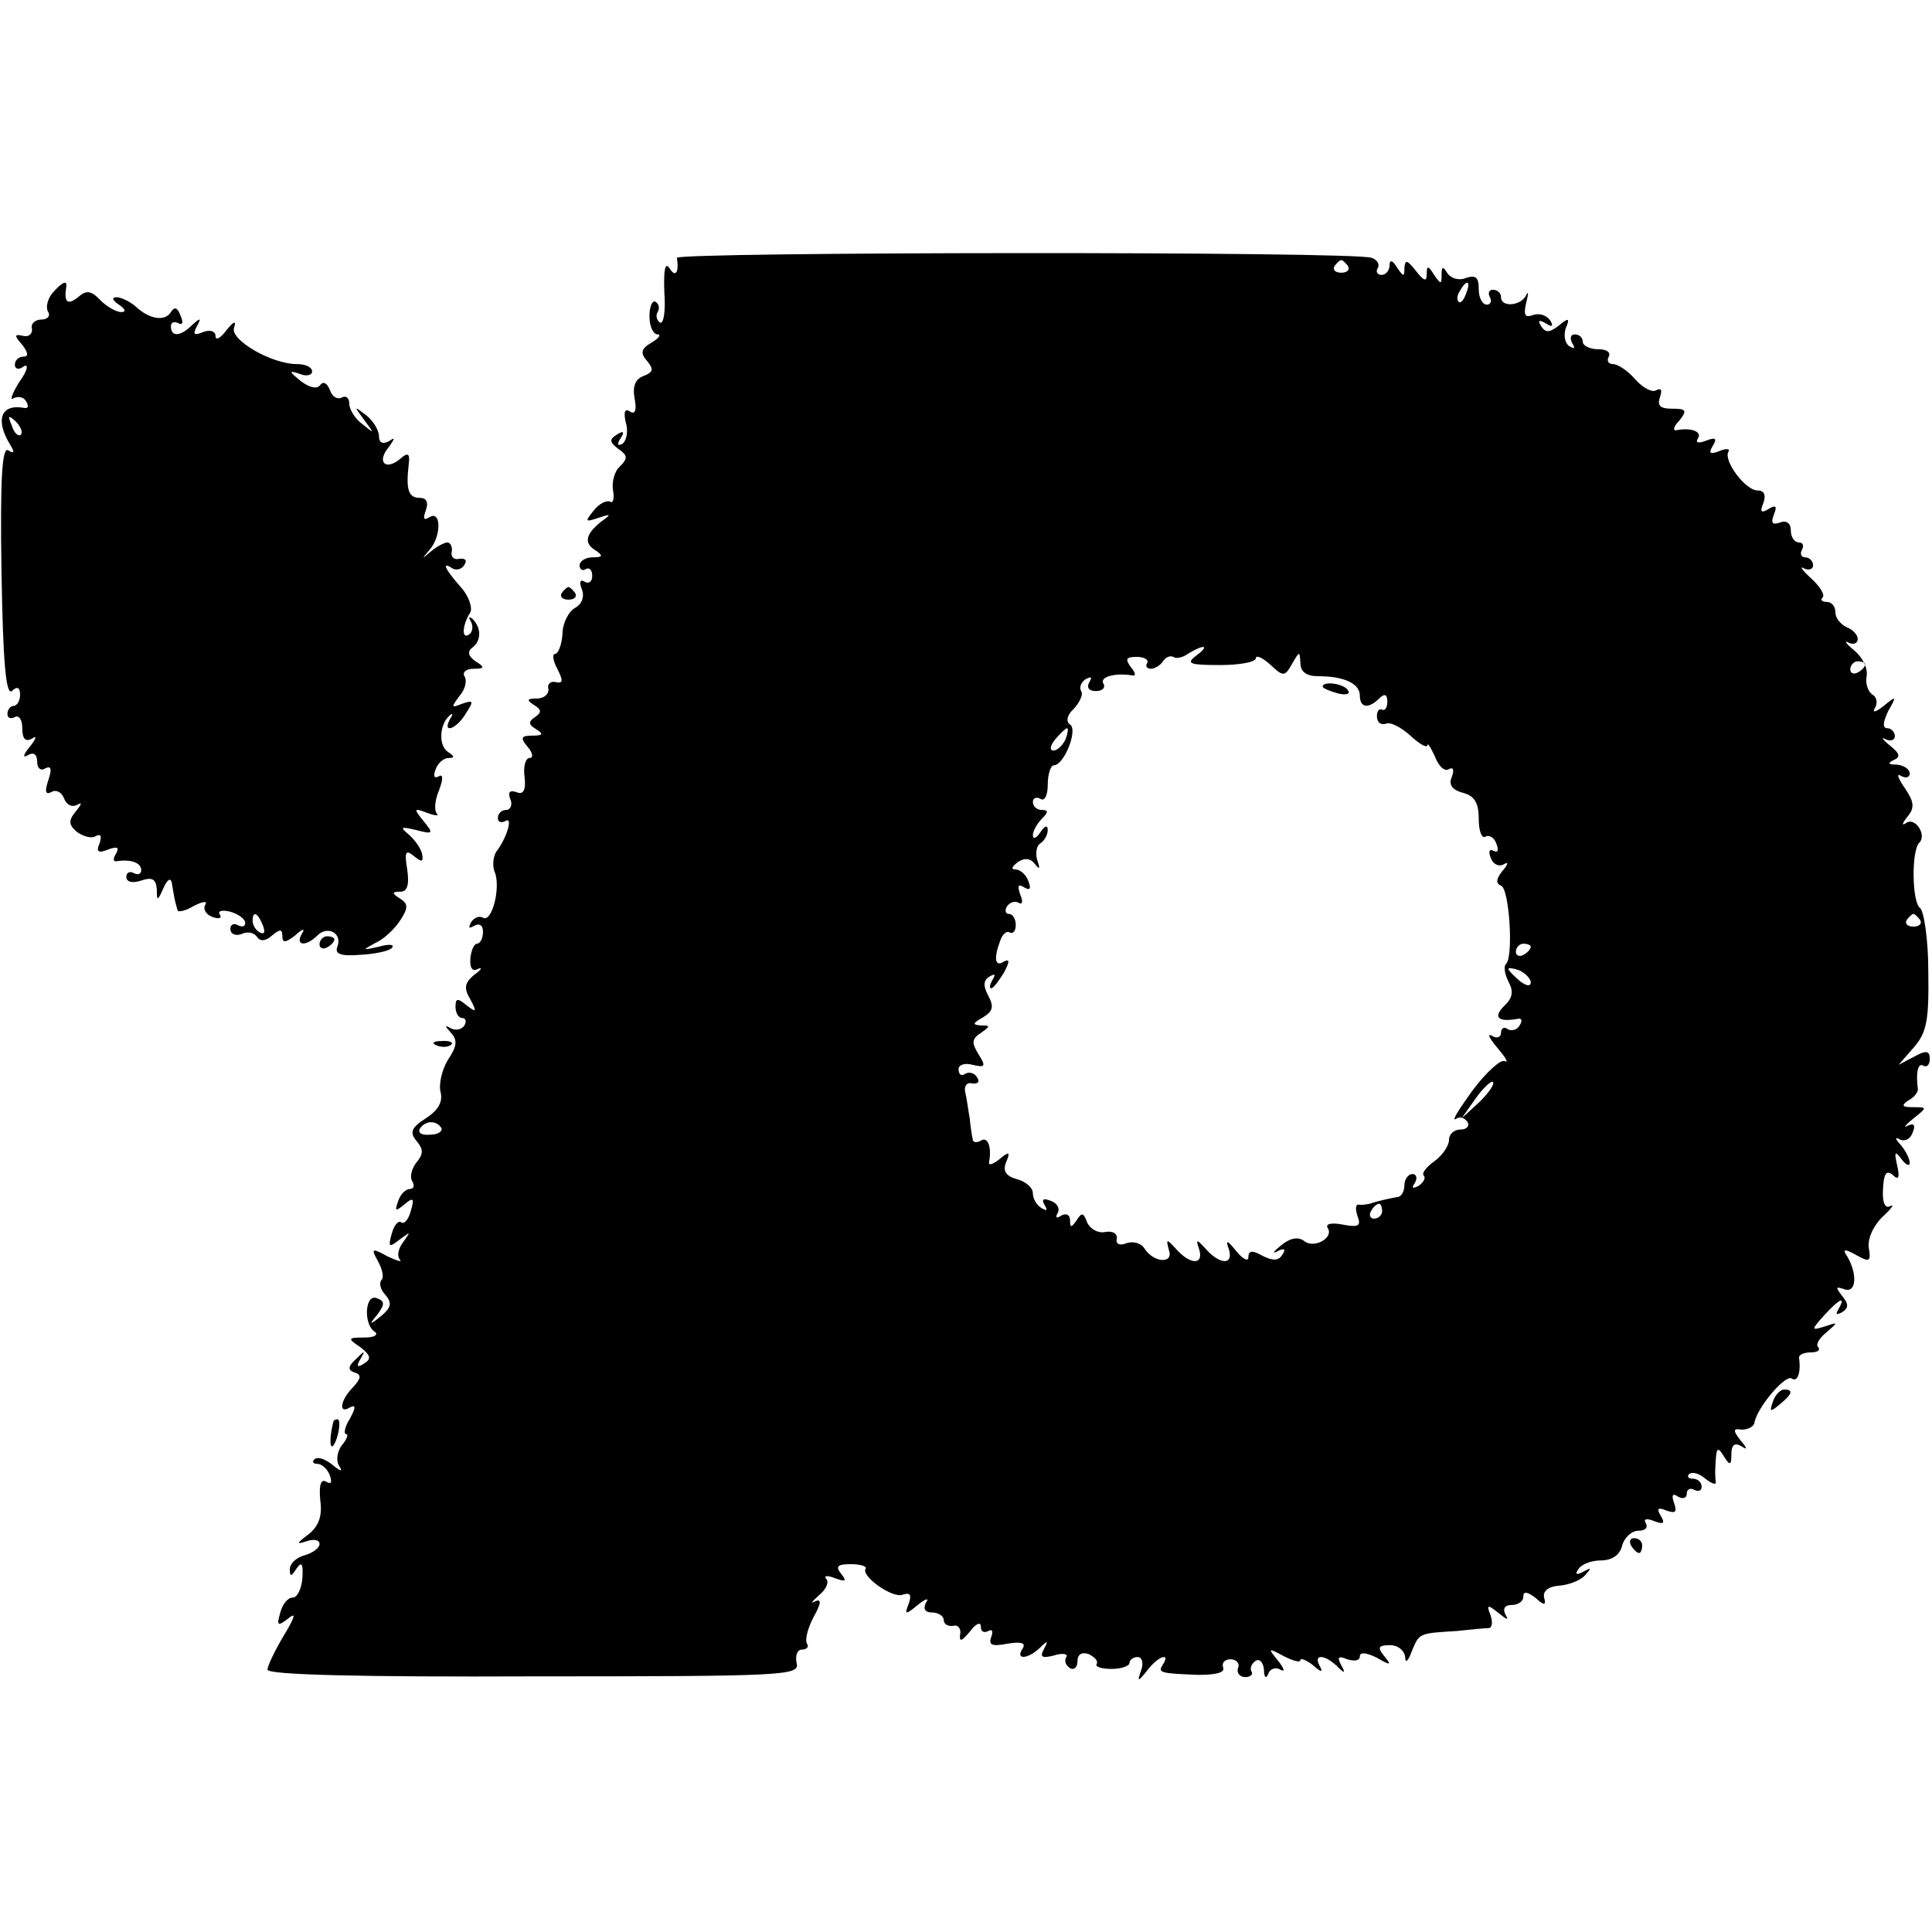 <?xml version="1.0" standalone="no"?>
<!DOCTYPE svg PUBLIC "-//W3C//DTD SVG 20010904//EN"
 "http://www.w3.org/TR/2001/REC-SVG-20010904/DTD/svg10.dtd">
<svg version="1.0" xmlns="http://www.w3.org/2000/svg"
 width="260pt" height="260pt" viewBox="0 0 260 260"
 preserveAspectRatio="xMidYMid meet">
<g transform="translate(0,260) scale(0.1,-0.1)"
fill="#000000" stroke="none">
<path d="M911 2253 c3 -20 -2 -27 -10 -14 -6 9 -8 -2 -7 -32 2 -26 -1 -44 -6
-41 -4 3 -6 9 -3 14 3 5 2 11 -3 14 -4 2 -8 -6 -8 -20 0 -13 5 -24 11 -24 5 0
2 -5 -8 -11 -14 -8 -16 -14 -6 -25 9 -11 8 -15 -5 -20 -11 -4 -15 -14 -12 -30
3 -16 1 -22 -6 -18 -7 5 -9 0 -6 -14 4 -12 1 -25 -4 -29 -7 -4 -8 -1 -3 7 6 9
4 11 -5 5 -10 -6 -10 -10 2 -19 13 -9 13 -13 2 -24 -7 -6 -11 -21 -9 -32 2
-11 0 -18 -4 -15 -5 2 -15 -3 -22 -12 -12 -15 -12 -16 6 -10 18 6 18 5 4 -5
-21 -17 -24 -29 -7 -39 10 -7 9 -9 -4 -9 -10 0 -18 -5 -18 -11 0 -5 4 -8 8 -5
5 3 9 -1 9 -9 0 -8 -5 -11 -10 -8 -6 4 -8 0 -4 -10 4 -10 0 -20 -9 -25 -9 -5
-17 -21 -17 -35 -1 -15 -6 -27 -10 -27 -4 0 -3 -9 3 -20 8 -16 8 -20 -2 -18
-7 2 -12 -3 -10 -9 1 -7 -6 -13 -15 -13 -14 0 -15 -2 -4 -9 10 -6 10 -10 1
-16 -9 -6 -9 -10 1 -16 11 -7 10 -9 -5 -9 -15 0 -16 -3 -6 -15 7 -8 8 -15 3
-15 -6 0 -9 -12 -7 -26 2 -18 -2 -24 -11 -20 -9 3 -12 0 -8 -10 3 -7 0 -14 -6
-14 -6 0 -11 -5 -11 -11 0 -5 4 -7 10 -4 11 7 2 -23 -12 -41 -4 -6 -6 -19 -2
-28 8 -21 -4 -68 -16 -61 -5 3 -12 0 -16 -6 -4 -8 -3 -9 4 -5 7 4 12 1 12 -8
0 -9 -4 -16 -8 -16 -4 0 -8 -9 -9 -20 -1 -13 3 -18 10 -14 7 3 5 -1 -5 -8 -13
-11 -14 -18 -5 -33 9 -17 8 -18 -5 -8 -12 10 -15 10 -15 -2 0 -8 4 -15 9 -15
5 0 6 -5 3 -10 -4 -6 -12 -7 -18 -4 -9 5 -9 4 0 -6 9 -10 8 -18 -4 -36 -8 -13
-13 -33 -10 -44 3 -13 -3 -24 -20 -35 -20 -13 -22 -19 -12 -31 9 -11 9 -17 -1
-29 -6 -8 -9 -19 -5 -25 3 -5 2 -10 -3 -10 -6 0 -13 -7 -16 -16 -5 -14 -4 -15
8 -5 12 10 14 9 9 -8 -3 -12 -9 -19 -13 -16 -4 3 -10 -4 -13 -16 -5 -18 -3
-18 11 -7 15 11 15 11 5 -3 -7 -9 -9 -19 -5 -24 4 -4 -3 -2 -16 4 -22 12 -23
11 -13 -7 6 -11 8 -22 4 -25 -3 -4 -1 -13 6 -20 9 -11 7 -17 -6 -28 -16 -13
-17 -12 -5 2 10 14 10 18 -1 22 -16 6 -18 -35 -3 -45 6 -4 0 -8 -13 -8 -23 0
-24 -1 -6 -13 14 -11 15 -16 5 -22 -9 -6 -11 -4 -5 6 7 12 6 12 -6 0 -11 -10
-11 -15 -2 -18 10 -3 9 -8 -2 -20 -17 -17 -20 -37 -4 -27 8 4 8 0 0 -15 -7
-11 -9 -21 -5 -21 3 0 1 -7 -6 -15 -6 -8 -8 -20 -4 -27 6 -9 3 -9 -9 1 -10 8
-20 11 -24 7 -3 -3 -2 -6 4 -6 6 0 14 -7 17 -16 3 -9 2 -12 -5 -8 -7 4 -10 -4
-8 -25 3 -21 -2 -35 -16 -46 -16 -12 -17 -14 -2 -9 9 3 17 2 17 -4 0 -5 -9
-12 -20 -15 -11 -3 -20 -11 -20 -19 0 -10 2 -10 9 1 7 10 9 7 8 -12 -1 -15 -7
-27 -13 -27 -7 0 -14 -9 -17 -21 -5 -17 -3 -18 11 -7 11 9 9 2 -6 -23 -12 -20
-22 -41 -22 -46 0 -7 128 -10 358 -9 339 0 359 1 354 18 -2 10 1 18 7 18 7 0
10 4 7 8 -3 5 1 21 9 36 10 18 11 25 2 21 -7 -4 -4 0 5 8 10 8 14 18 10 22 -4
5 2 5 12 1 14 -5 16 -4 8 6 -8 10 -5 13 13 13 13 0 22 -3 20 -6 -7 -10 37 -41
50 -35 10 3 12 0 8 -12 -6 -15 -5 -16 12 -2 11 9 16 10 11 3 -4 -8 -1 -13 8
-13 9 0 16 -5 16 -10 0 -6 6 -9 13 -8 6 2 11 -4 9 -12 -1 -10 2 -9 13 4 8 11
15 14 15 7 0 -7 4 -9 10 -6 5 3 7 0 4 -8 -4 -11 1 -13 22 -9 19 3 25 1 20 -7
-10 -15 7 -14 23 1 11 11 12 10 6 -1 -6 -11 -3 -13 13 -9 12 4 20 2 17 -2 -3
-5 -1 -11 5 -15 5 -3 10 1 10 9 0 10 6 13 15 10 8 -4 13 -9 11 -13 -3 -4 6 -7
20 -7 13 0 24 4 24 8 0 4 5 8 11 8 6 0 8 -8 5 -17 -6 -17 -5 -17 8 -1 14 19
32 25 21 8 -7 -11 -5 -12 48 -14 23 0 36 3 33 10 -2 6 2 11 10 11 8 0 13 -6
10 -12 -2 -6 2 -12 10 -12 7 0 11 4 8 8 -2 4 0 10 6 14 5 3 10 -2 11 -12 0
-11 3 -13 6 -5 2 6 10 9 16 5 7 -4 5 2 -3 12 -14 17 -14 18 8 6 12 -6 22 -9
22 -5 0 3 8 0 17 -7 11 -10 14 -10 9 -1 -9 16 6 16 23 0 11 -11 12 -10 6 1 -6
11 -4 13 8 8 10 -3 17 -2 17 4 0 6 9 5 23 -2 19 -11 20 -10 10 2 -10 12 -8 15
8 15 10 0 19 -7 20 -16 0 -9 4 -6 9 8 10 24 9 24 60 27 19 2 39 4 44 4 4 1 5
8 2 17 -6 15 -4 15 11 3 11 -9 14 -10 9 -2 -4 8 -1 13 8 13 9 0 16 5 16 11 0
8 5 7 16 -1 12 -11 15 -11 12 0 -2 9 6 15 20 16 13 1 29 7 35 14 9 10 9 11 -2
5 -9 -5 -12 -4 -7 3 4 7 18 12 30 12 15 0 26 7 29 20 3 11 13 20 22 20 9 0 13
4 10 10 -4 6 1 7 11 3 13 -5 15 -3 9 7 -6 10 -4 12 8 7 12 -4 14 -2 10 10 -4
11 -2 14 5 9 7 -4 12 -2 12 4 0 6 5 8 10 5 6 -3 10 -1 10 4 0 6 -5 11 -12 11
-6 0 -8 3 -5 6 4 4 14 1 22 -6 9 -7 15 -9 14 -4 -1 5 -1 18 0 29 1 17 3 18 11
5 8 -13 10 -12 10 3 0 12 4 16 13 11 9 -6 9 -4 -1 8 -10 13 -10 16 2 14 8 0
16 4 17 9 3 20 41 65 50 60 8 -6 13 8 10 28 0 4 7 7 16 7 9 0 13 3 10 7 -4 3
1 12 11 20 16 14 16 14 -2 8 -19 -6 -19 -5 -1 15 20 22 30 27 19 8 -4 -7 -3
-8 5 -4 9 6 9 11 0 22 -9 12 -9 13 3 9 16 -6 18 20 4 44 -7 10 -4 11 12 2 18
-10 20 -9 17 9 -2 12 5 29 18 42 12 11 17 18 11 15 -7 -4 -11 4 -10 22 1 21 4
27 13 20 8 -8 10 -4 6 13 -4 18 -3 20 6 8 6 -8 11 -10 11 -5 0 6 -6 17 -12 24
-8 9 -8 11 -2 8 7 -4 15 0 18 9 4 10 2 13 -7 9 -6 -4 -3 1 7 9 20 16 20 16 0
16 -14 0 -16 2 -6 9 8 4 13 11 13 15 -3 22 0 36 7 32 5 -3 9 1 9 9 0 11 -5 12
-21 3 l-21 -11 21 24 c17 20 20 36 19 102 0 43 -6 81 -11 85 -11 7 -12 78 -1
88 10 10 -5 34 -17 27 -7 -5 -7 -2 1 8 10 12 9 20 -4 39 -9 13 -11 20 -5 16 7
-4 12 -2 12 3 0 6 -8 11 -17 12 -12 0 -13 2 -5 6 10 4 9 9 -5 20 -10 8 -12 12
-5 8 6 -3 12 -1 12 4 0 6 -5 11 -10 11 -7 0 -6 8 1 23 12 21 11 21 -6 7 -10
-8 -16 -10 -12 -3 4 6 3 15 -3 18 -6 4 -10 15 -8 25 2 11 -6 26 -17 35 -11 9
-14 14 -7 10 6 -3 12 -1 12 5 0 6 -7 13 -15 16 -8 4 -15 12 -15 20 0 8 -5 14
-12 14 -6 0 -9 3 -5 6 3 4 -4 15 -16 26 -12 11 -16 17 -9 13 6 -3 12 -1 12 4
0 6 -5 11 -11 11 -5 0 -7 5 -4 10 3 6 1 10 -4 10 -6 0 -11 7 -11 16 0 10 -6
14 -14 11 -11 -4 -13 -1 -9 10 5 12 3 14 -7 8 -10 -6 -12 -4 -7 8 4 11 1 17
-8 17 -16 0 -46 40 -39 52 3 4 -3 5 -12 1 -13 -5 -15 -3 -9 7 6 10 4 12 -9 7
-10 -4 -15 -3 -11 3 6 9 -9 15 -29 11 -5 -1 -4 5 4 13 11 14 9 16 -10 16 -16
0 -20 4 -16 16 3 9 2 12 -5 9 -5 -4 -18 3 -28 14 -10 12 -24 21 -30 21 -7 0
-9 5 -6 10 3 6 -3 10 -14 10 -12 0 -21 5 -21 10 0 6 -5 10 -11 10 -5 0 -7 -5
-3 -12 4 -7 3 -8 -4 -4 -6 4 -8 14 -5 24 6 14 4 15 -9 4 -13 -10 -18 -10 -24
-1 -5 8 -3 9 6 4 9 -6 11 -4 6 4 -5 7 -15 10 -23 7 -11 -4 -13 0 -9 17 3 12 3
16 0 10 -7 -15 -34 -17 -34 -3 0 6 -5 10 -11 10 -5 0 -7 -4 -4 -10 3 -5 1 -10
-4 -10 -6 0 -11 9 -11 21 0 16 -4 19 -17 15 -9 -4 -20 -1 -25 6 -6 10 -8 10
-8 -2 0 -13 -1 -13 -10 0 -8 13 -10 13 -10 1 0 -11 -4 -9 -15 5 -11 14 -14 15
-15 4 0 -13 -1 -13 -10 0 -6 10 -10 11 -10 3 0 -7 -5 -13 -11 -13 -5 0 -8 4
-5 9 3 5 0 11 -8 14 -22 9 -936 8 -935 0z m903 -11 c3 -5 -1 -9 -9 -9 -8 0
-12 4 -9 9 3 4 7 8 9 8 2 0 6 -4 9 -8z m159 -37 c-3 -9 -8 -14 -10 -11 -3 3
-2 9 2 15 9 16 15 13 8 -4z m-364 -488 c-13 -10 -8 -12 33 -12 26 0 48 4 48 9
0 5 9 1 19 -8 18 -17 20 -17 30 1 10 17 10 17 11 1 0 -12 8 -18 24 -18 35 0
56 -10 56 -26 0 -17 12 -18 26 -4 7 7 11 6 11 -4 0 -8 -3 -13 -7 -11 -4 2 -7
-2 -7 -9 0 -8 5 -12 12 -10 6 3 21 -5 33 -16 12 -11 22 -17 23 -13 0 4 4 -2
10 -15 5 -13 13 -21 19 -17 6 3 7 -1 4 -10 -5 -11 0 -18 15 -22 15 -4 21 -13
21 -35 0 -16 4 -27 9 -24 5 3 12 -1 15 -10 3 -8 2 -12 -4 -9 -6 3 -7 -1 -4 -9
3 -9 11 -13 18 -9 6 4 6 0 -2 -9 -9 -11 -9 -17 -2 -20 11 -3 17 -94 7 -105 -4
-3 -2 -14 3 -24 7 -13 6 -22 -6 -33 -15 -15 -8 -22 19 -17 5 1 6 -3 2 -9 -3
-6 -11 -8 -16 -5 -5 4 -9 1 -9 -5 0 -6 -6 -8 -12 -4 -7 4 -4 -3 7 -16 11 -13
16 -21 10 -18 -5 3 -25 -15 -43 -39 -18 -25 -29 -42 -23 -39 5 4 12 2 16 -4 3
-5 -1 -10 -9 -10 -9 0 -16 -6 -16 -14 0 -8 -9 -21 -20 -29 -11 -8 -17 -16 -14
-19 3 -3 0 -9 -7 -14 -8 -4 -10 -3 -5 4 4 7 2 12 -3 12 -6 0 -11 -7 -11 -15 0
-8 -4 -16 -10 -16 -11 -2 -25 -5 -37 -9 -5 -1 -11 -2 -15 -1 -4 0 -4 -7 -1
-16 5 -13 1 -15 -20 -11 -16 3 -24 1 -20 -5 8 -13 -19 -28 -32 -17 -8 6 -19 4
-31 -6 -10 -8 -13 -12 -5 -8 9 5 12 3 7 -4 -5 -9 -13 -9 -27 -2 -14 8 -19 7
-19 -2 0 -6 -7 -3 -16 8 -13 16 -15 16 -10 2 6 -21 -13 -20 -32 2 -12 13 -13
13 -8 -2 6 -21 -13 -20 -32 2 -12 13 -13 13 -9 -2 7 -19 -20 -18 -33 2 -4 7
-15 10 -24 7 -9 -4 -15 -1 -13 6 1 7 -6 11 -16 9 -9 -2 -20 4 -24 13 -5 13 -7
14 -14 3 -7 -10 -9 -11 -9 0 0 7 -5 10 -12 6 -6 -4 -8 -3 -5 3 4 6 0 14 -9 17
-10 4 -13 2 -8 -6 4 -7 3 -8 -4 -4 -7 4 -12 13 -12 20 0 8 -10 16 -21 19 -15
4 -20 11 -15 23 6 14 4 15 -9 4 -9 -7 -15 -9 -14 -4 4 21 -2 35 -11 29 -5 -3
-11 -3 -11 2 -1 4 -3 17 -4 28 -2 11 -4 27 -6 35 -2 8 2 14 9 12 8 -1 11 2 7
8 -3 6 -11 8 -16 5 -5 -4 -9 -1 -9 6 0 6 8 9 19 6 17 -4 18 -2 8 14 -10 16 -9
21 3 29 13 9 13 10 0 10 -12 1 -11 3 3 11 13 8 15 14 7 29 -7 13 -7 21 2 26 7
4 8 3 4 -4 -4 -7 -5 -12 -2 -12 3 0 10 10 17 21 8 15 8 19 0 15 -12 -8 -14 4
-5 28 3 9 9 14 13 11 4 -2 8 2 8 10 0 8 -4 15 -9 15 -5 0 -6 5 -3 10 4 6 11 8
16 5 5 -3 6 2 2 11 -4 12 -3 15 5 10 8 -5 10 -2 6 8 -3 9 -11 16 -18 16 -6 0
-4 4 4 10 9 6 17 5 23 -3 6 -8 7 -6 3 5 -3 10 -1 20 4 23 6 4 10 12 10 18 0 7
-4 6 -10 -3 -5 -8 -10 -10 -10 -4 0 5 5 15 12 22 9 9 9 12 0 12 -7 0 -12 5
-12 11 0 5 5 7 10 4 6 -4 10 5 10 19 0 14 4 26 8 26 14 0 33 48 22 55 -6 4 -4
13 5 21 8 9 13 19 10 24 -3 5 0 12 6 16 8 4 9 3 5 -4 -4 -7 -1 -12 9 -12 9 0
13 5 10 10 -6 9 16 15 39 11 5 -1 4 4 -2 11 -8 11 -7 14 8 14 10 0 16 -4 14
-8 -3 -4 -1 -8 5 -8 5 0 13 5 16 10 4 6 10 8 14 6 4 -3 13 -1 21 5 22 13 28
10 9 -4z m901 -11 c0 -3 -4 -8 -10 -11 -5 -3 -10 -1 -10 4 0 6 5 11 10 11 6 0
10 -2 10 -4z m-1076 -101 c-4 -8 -11 -15 -16 -15 -6 0 -5 6 2 15 7 8 14 15 16
15 2 0 1 -7 -2 -15z m1150 -243 c3 -5 -1 -9 -9 -9 -8 0 -12 4 -9 9 3 4 7 8 9
8 2 0 6 -4 9 -8z m-524 -36 c0 -3 -4 -8 -10 -11 -5 -3 -10 -1 -10 4 0 6 5 11
10 11 6 0 10 -2 10 -4z m0 -48 c0 -6 -6 -5 -15 2 -8 7 -15 14 -15 16 0 2 7 1
15 -2 8 -4 15 -11 15 -16z m-69 -161 l-24 -22 19 27 c10 14 21 24 23 22 3 -3
-6 -15 -18 -27z m-1397 -35 c2 -4 -4 -9 -15 -9 -11 -1 -17 2 -14 8 7 11 22 12
29 1z m1266 -112 c0 -5 -5 -10 -11 -10 -5 0 -7 5 -4 10 3 6 8 10 11 10 2 0 4
-4 4 -10z"/>
<path d="M1780 1676 c0 -2 9 -6 20 -9 11 -3 18 -1 14 4 -5 9 -34 13 -34 5z"/>
<path d="M70 2205 c-6 -8 -9 -19 -5 -25 3 -5 -1 -10 -9 -10 -9 0 -15 -6 -13
-12 1 -7 -4 -12 -12 -10 -12 3 -12 0 -1 -12 8 -11 9 -16 1 -16 -6 0 -11 -5
-11 -11 0 -6 6 -7 12 -2 7 4 5 -6 -6 -21 -10 -16 -13 -26 -8 -22 6 3 14 2 17
-4 4 -6 3 -10 -2 -9 -32 6 -40 -16 -19 -50 6 -10 5 -12 -3 -7 -8 5 -11 -36 -9
-163 2 -123 6 -167 14 -161 7 7 11 5 11 -5 0 -8 -4 -15 -9 -15 -4 0 -8 -5 -8
-11 0 -5 4 -7 10 -4 5 3 10 -3 10 -15 0 -14 4 -19 13 -14 7 5 6 0 -3 -11 -9
-11 -10 -16 -2 -11 7 4 12 1 12 -9 0 -9 5 -13 11 -9 8 4 9 -1 4 -16 -5 -15 -4
-20 4 -16 6 4 14 0 17 -8 3 -9 11 -13 18 -9 7 4 6 1 -2 -9 -10 -12 -10 -18 2
-28 9 -6 20 -9 25 -5 7 3 8 0 5 -10 -5 -11 -2 -14 12 -8 12 4 15 3 10 -6 -4
-6 -4 -11 1 -10 19 3 33 -2 33 -12 0 -5 -4 -7 -10 -4 -5 3 -10 1 -10 -5 0 -7
8 -9 20 -5 15 5 20 2 21 -12 0 -16 1 -16 9 2 5 11 9 14 11 8 1 -7 3 -17 4 -23
1 -5 3 -12 4 -15 0 -3 11 -1 22 6 12 6 19 7 15 1 -3 -5 1 -13 10 -16 8 -3 13
-2 10 3 -4 5 3 7 14 4 11 -3 20 -10 20 -15 0 -5 -4 -6 -10 -3 -5 3 -10 1 -10
-5 0 -7 7 -10 15 -7 8 4 17 2 21 -4 4 -6 11 -6 20 2 11 9 14 9 14 -1 0 -9 4
-9 17 1 11 10 14 10 9 2 -9 -16 6 -17 21 -2 14 14 34 3 27 -15 -4 -10 5 -13
30 -11 20 1 39 5 43 9 5 5 -3 6 -17 2 -23 -5 -23 -5 -5 5 12 5 27 20 34 31 11
17 10 22 -1 29 -11 7 -11 9 1 9 9 0 12 9 9 30 -4 24 -2 27 9 18 11 -9 13 -8
11 3 -2 8 -10 19 -18 26 -12 10 -11 11 10 6 23 -6 24 -5 10 12 -14 17 -13 18
5 11 11 -4 16 -4 13 -1 -4 4 -3 18 3 32 6 16 5 22 -1 18 -6 -3 -7 1 -4 9 3 9
11 16 18 16 8 0 8 2 -1 8 -13 8 -12 37 2 49 4 4 5 2 1 -4 -12 -21 8 -15 21 7
11 17 10 18 -5 13 -15 -6 -15 -5 -4 10 8 9 11 21 7 27 -3 5 2 10 12 10 15 0
16 2 3 10 -10 7 -11 13 -5 18 13 9 13 27 1 39 -5 4 -6 3 -2 -4 3 -6 2 -14 -3
-17 -10 -7 -9 13 2 30 3 6 -2 22 -13 34 -22 25 -26 35 -11 25 5 -3 13 -1 16 5
4 6 1 9 -7 8 -7 -2 -12 3 -10 10 1 6 -2 12 -6 12 -4 0 -15 -6 -22 -12 -13 -11
-13 -11 -2 2 16 18 16 54 0 44 -8 -5 -9 -2 -5 9 4 11 1 17 -8 17 -15 0 -19 10
-15 45 2 15 -1 17 -12 7 -20 -16 -31 -3 -15 16 9 13 9 14 0 8 -8 -4 -13 -2
-13 7 0 8 -8 21 -17 28 -17 13 -17 13 -3 -6 14 -19 14 -19 -2 -6 -10 7 -18 20
-18 28 0 8 -5 11 -10 8 -6 -3 -13 1 -16 10 -4 10 -9 12 -13 7 -4 -6 -14 -4
-26 5 -16 13 -17 15 -2 10 9 -4 17 -2 17 3 0 6 -9 10 -20 10 -35 0 -91 33 -85
49 3 10 0 9 -10 -3 -8 -11 -15 -15 -15 -8 0 6 -7 9 -17 5 -12 -5 -14 -3 -8 8
6 11 5 12 -6 2 -16 -16 -29 -17 -29 -2 0 5 4 7 10 4 6 -3 7 1 3 10 -4 11 -8
13 -13 5 -8 -13 -29 -10 -48 8 -7 6 -19 12 -25 12 -7 0 -6 -4 3 -10 9 -6 10
-10 3 -10 -6 0 -19 7 -28 16 -12 13 -19 14 -30 4 -14 -11 -19 -7 -16 13 2 11
-5 8 -19 -8z m-42 -190 c-3 -3 -9 2 -12 12 -6 14 -5 15 5 6 7 -7 10 -15 7 -18z
m326 -661 c3 -8 2 -12 -4 -9 -6 3 -10 10 -10 16 0 14 7 11 14 -7z"/>
<path d="M756 1802 c-3 -5 1 -9 9 -9 8 0 12 4 9 9 -3 4 -7 8 -9 8 -2 0 -6 -4
-9 -8z"/>
<path d="M430 1329 c0 -5 5 -7 10 -4 6 3 10 8 10 11 0 2 -4 4 -10 4 -5 0 -10
-5 -10 -11z"/>
<path d="M588 1193 c7 -3 16 -2 19 1 4 3 -2 6 -13 5 -11 0 -14 -3 -6 -6z"/>
<path d="M2386 714 c-5 -14 -4 -15 9 -4 17 14 19 20 6 20 -5 0 -12 -7 -15 -16z"/>
<path d="M449 688 c-5 -18 -6 -38 -1 -34 7 8 12 36 6 36 -2 0 -4 -1 -5 -2z"/>
<path d="M2195 520 c3 -5 8 -10 11 -10 2 0 4 5 4 10 0 6 -5 10 -11 10 -5 0 -7
-4 -4 -10z"/>
</g>
</svg>
